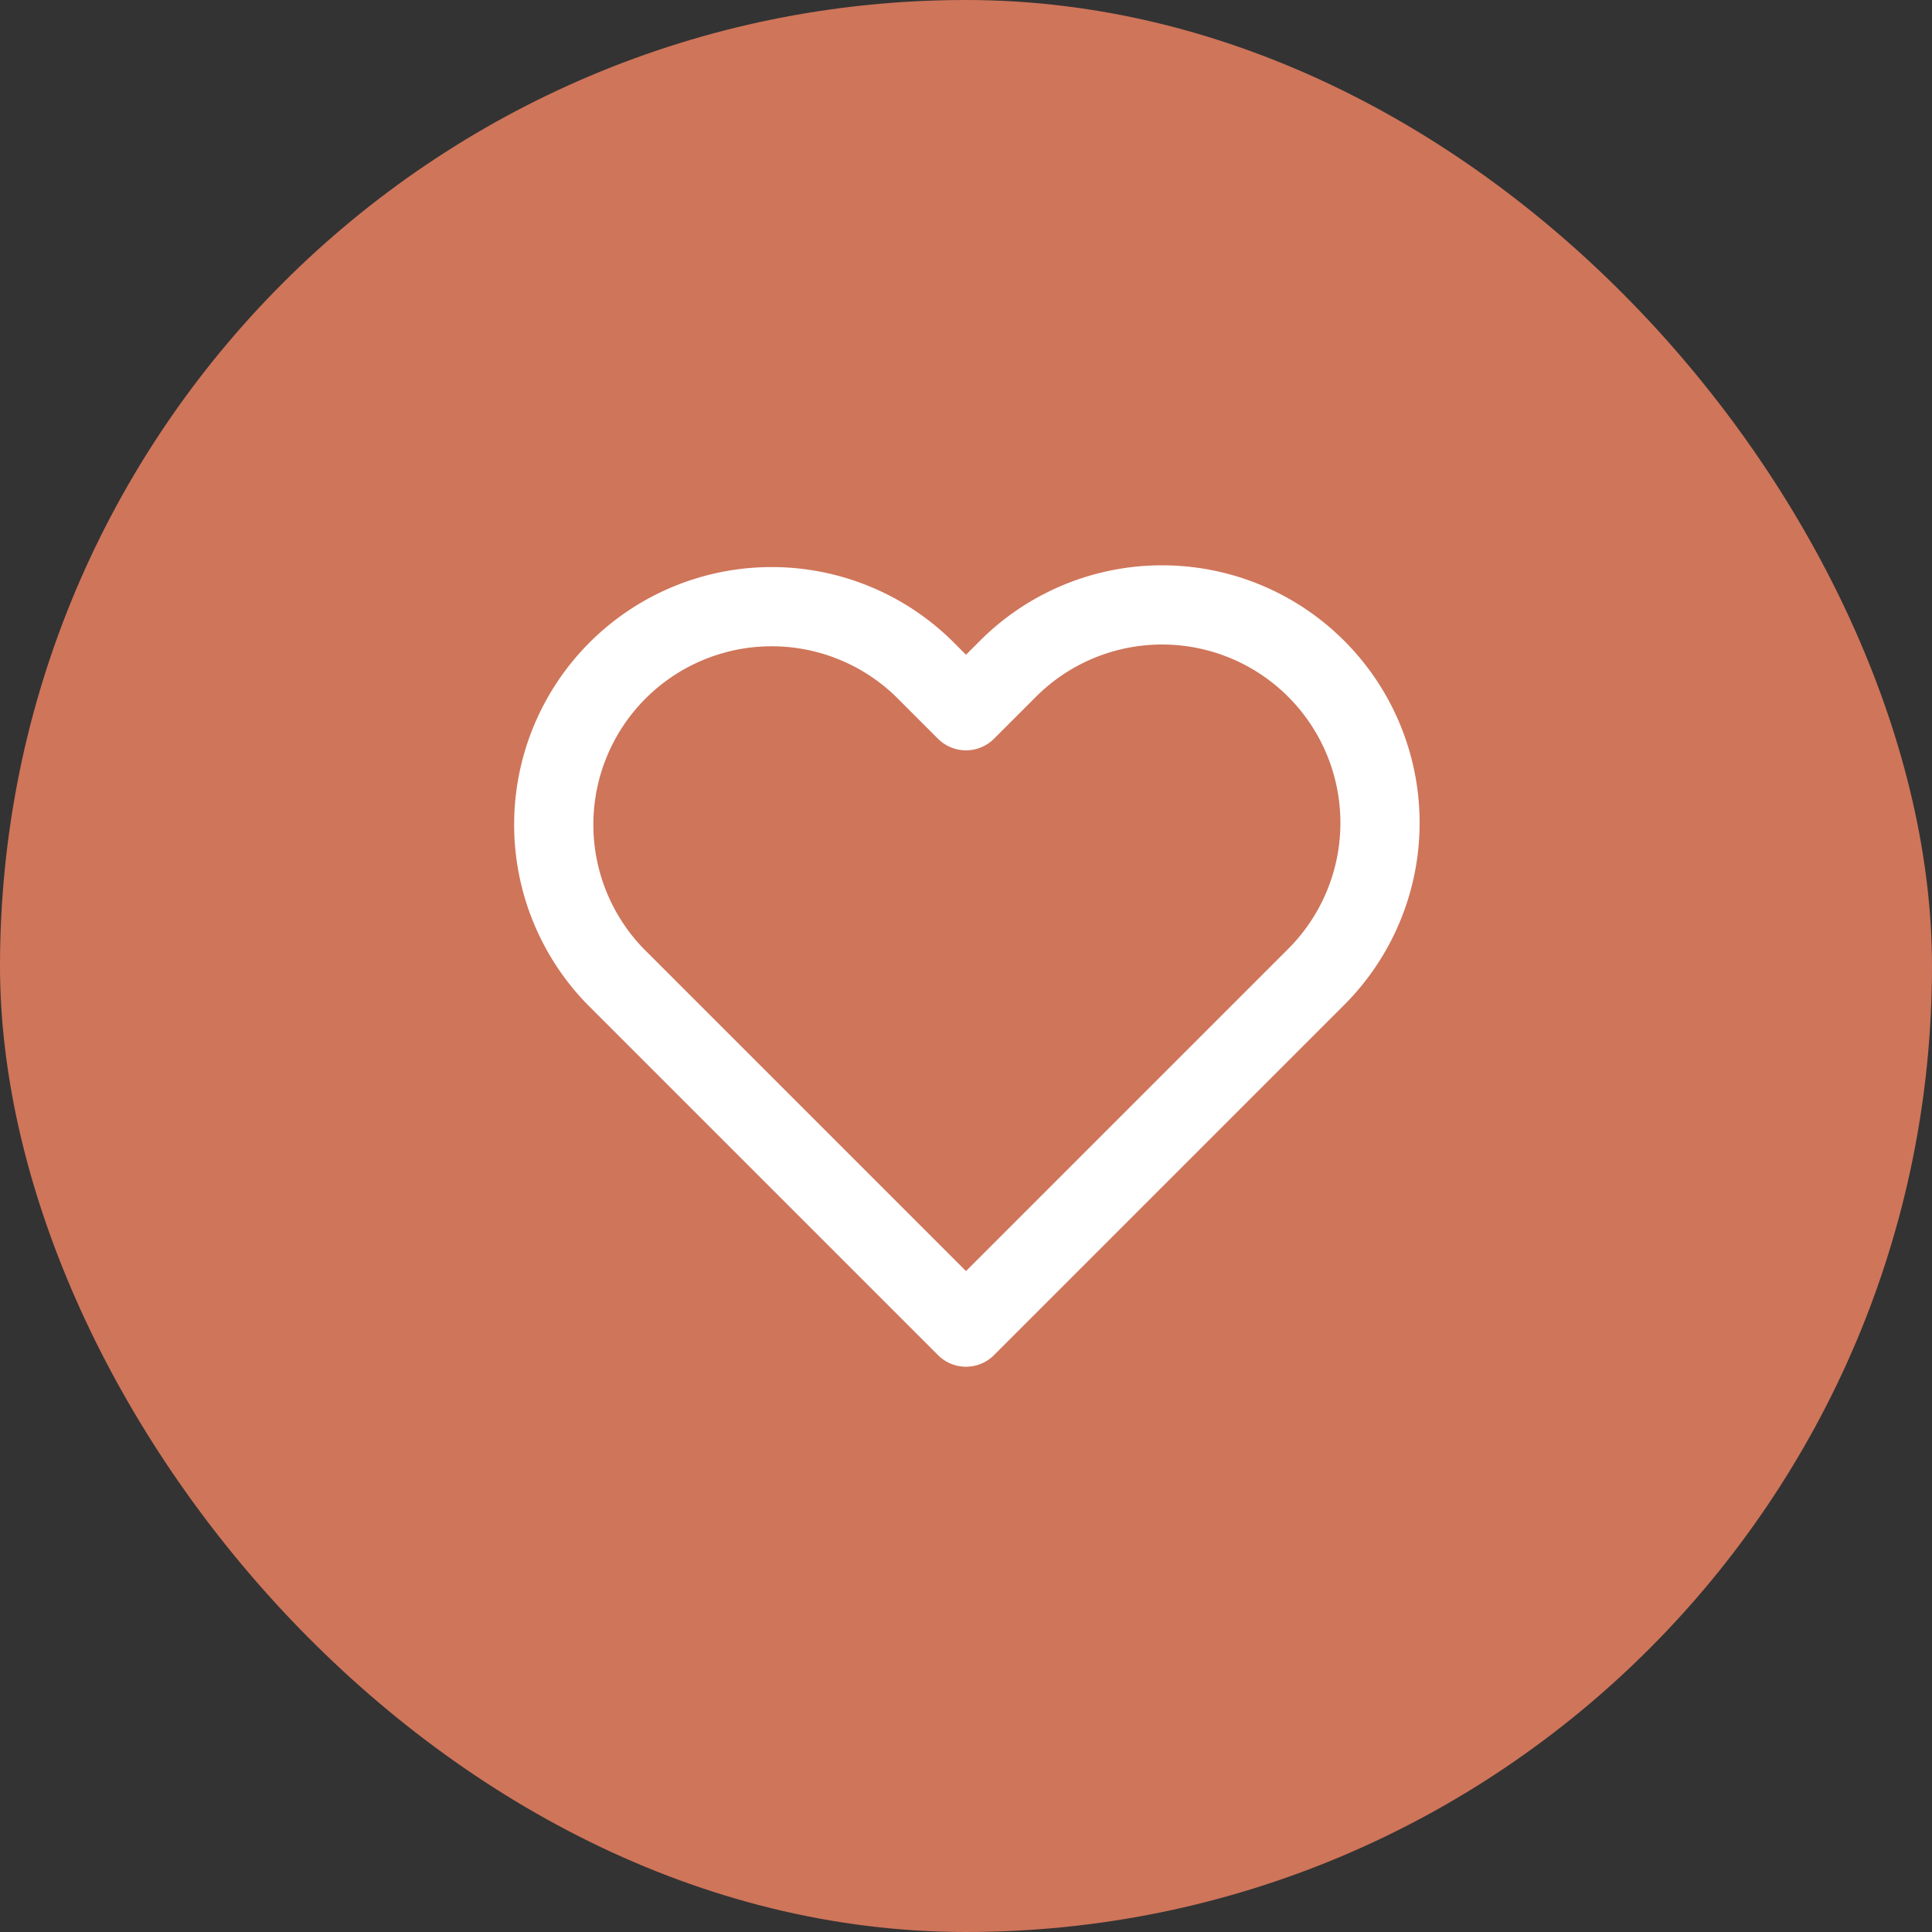 <svg id="Circle_Button_SIZE_LARGE_STATE_DEFAULT_STYLE_STYLE2_" data-name="Circle Button [SIZE=LARGE][STATE=DEFAULT][STYLE=STYLE2]" xmlns="http://www.w3.org/2000/svg" width="56" height="56" viewBox="0 0 56 56"><rect x="0" y="0" width="56" height="56" fill="#333333" stroke="none"/>   <rect id="Area_SIZE:LARGE_STATE:DEFAULT_STYLE:STYLE2_" data-name="Area [SIZE:LARGE][STATE:DEFAULT][STYLE:STYLE2]" width="56" height="56" rx="28" fill="#cf755a"/>   <g id="Icon_ICON_feather_heart_SIZE_LARGE_STATE_DEFAULT_STYLE_STYLE2_" data-name="Icon [ICON=feather/heart][SIZE=LARGE][STATE=DEFAULT][STYLE=STYLE2]" transform="translate(16 16)">     <rect id="Area_ICON:feather_heart_SIZE:LARGE_STATE:DEFAULT_STYLE:STYLE2_" data-name="Area [ICON:feather/heart][SIZE:LARGE][STATE:DEFAULT][STYLE:STYLE2]" width="24" height="24" fill="rgba(253,73,198,0.35)" opacity="0"/>     <g id="Icon" transform="translate(-1 -1)">       <path id="_0ddee8ea-a617-4430-b9cb-68db2161ab64" data-name="0ddee8ea-a617-4430-b9cb-68db2161ab64" d="M23.928,5.293a6.316,6.316,0,0,0-8.933,0L13.778,6.51,12.561,5.293a6.317,6.317,0,0,0-8.933,8.933l1.217,1.217,8.933,8.933,8.933-8.933,1.217-1.217A6.316,6.316,0,0,0,23.928,5.293Z" transform="translate(-0.778 -0.909)" fill="none" stroke="#fff" stroke-linecap="round" stroke-linejoin="round" stroke-width="2.296"/>     </g>   </g> </svg>